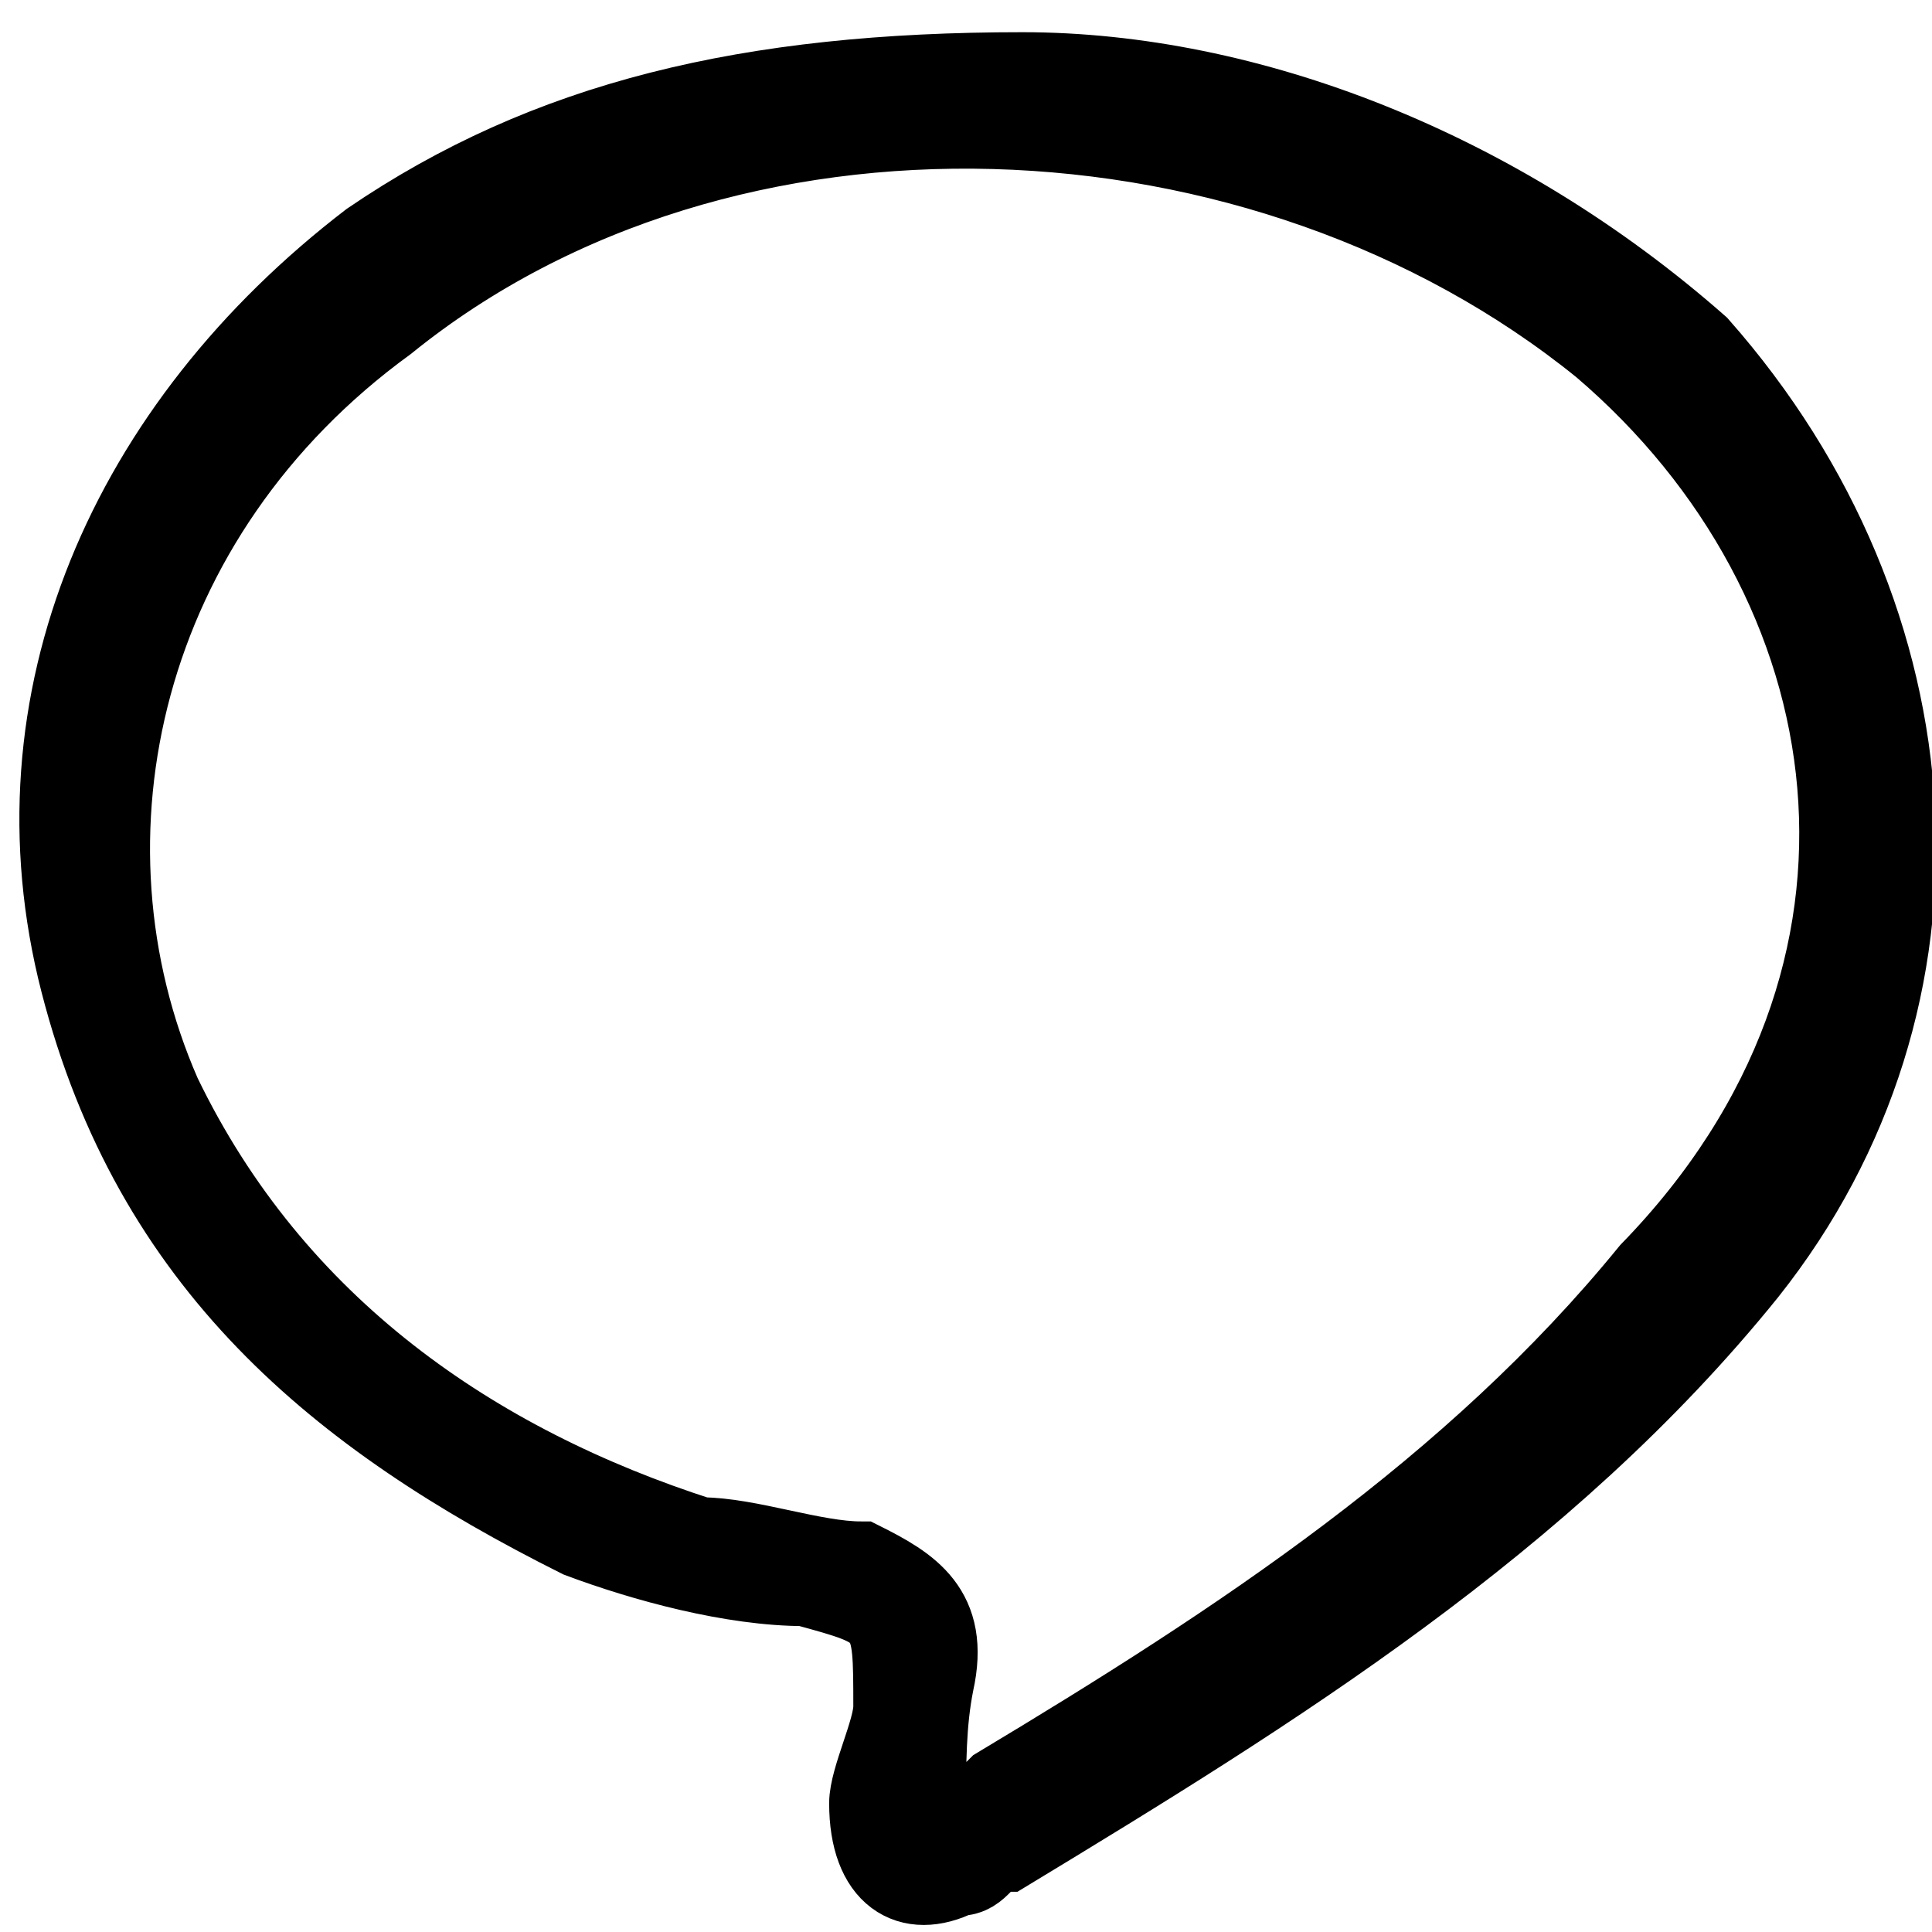 <svg id="Camada_1" xmlns="http://www.w3.org/2000/svg" viewBox="0 0 24 24"><style>.st0{fill:#3b3834;stroke:#000;stroke-miterlimit:10}</style><path class="st0" d="M11.5 22.5h.3c.3 0 .3 0 .6-.3 3-1.8 5.9-3.7 8.1-6.4 3.6-3.7 2.8-8.6-.6-11.5C15.7.9 9 .6 4.8 4 1.5 6.4.6 10.4 2 13.6c1.4 2.9 3.9 4.6 6.7 5.5.6 0 1.4.3 2 .3.6.3 1.1.6.9 1.5-.1.5-.1 1-.1 1.6zM12.7.9c2.8 0 5.9 1.2 8.4 3.4 3 3.4 3.3 8.1.6 11.5-2.5 3.1-5.9 5.2-9.2 7.2-.3 0-.3.3-.6.3-.6.3-1.1 0-1.1-.9 0-.3.3-.9.3-1.2 0-1.2 0-1.2-1.1-1.5-.9 0-2-.3-2.8-.6-3-1.5-5.3-3.4-6.2-6.9S1.6 5.3 4.6 3C6.8 1.5 9.3.9 12.7.9z" id="Camada_x0020_1"/></svg>